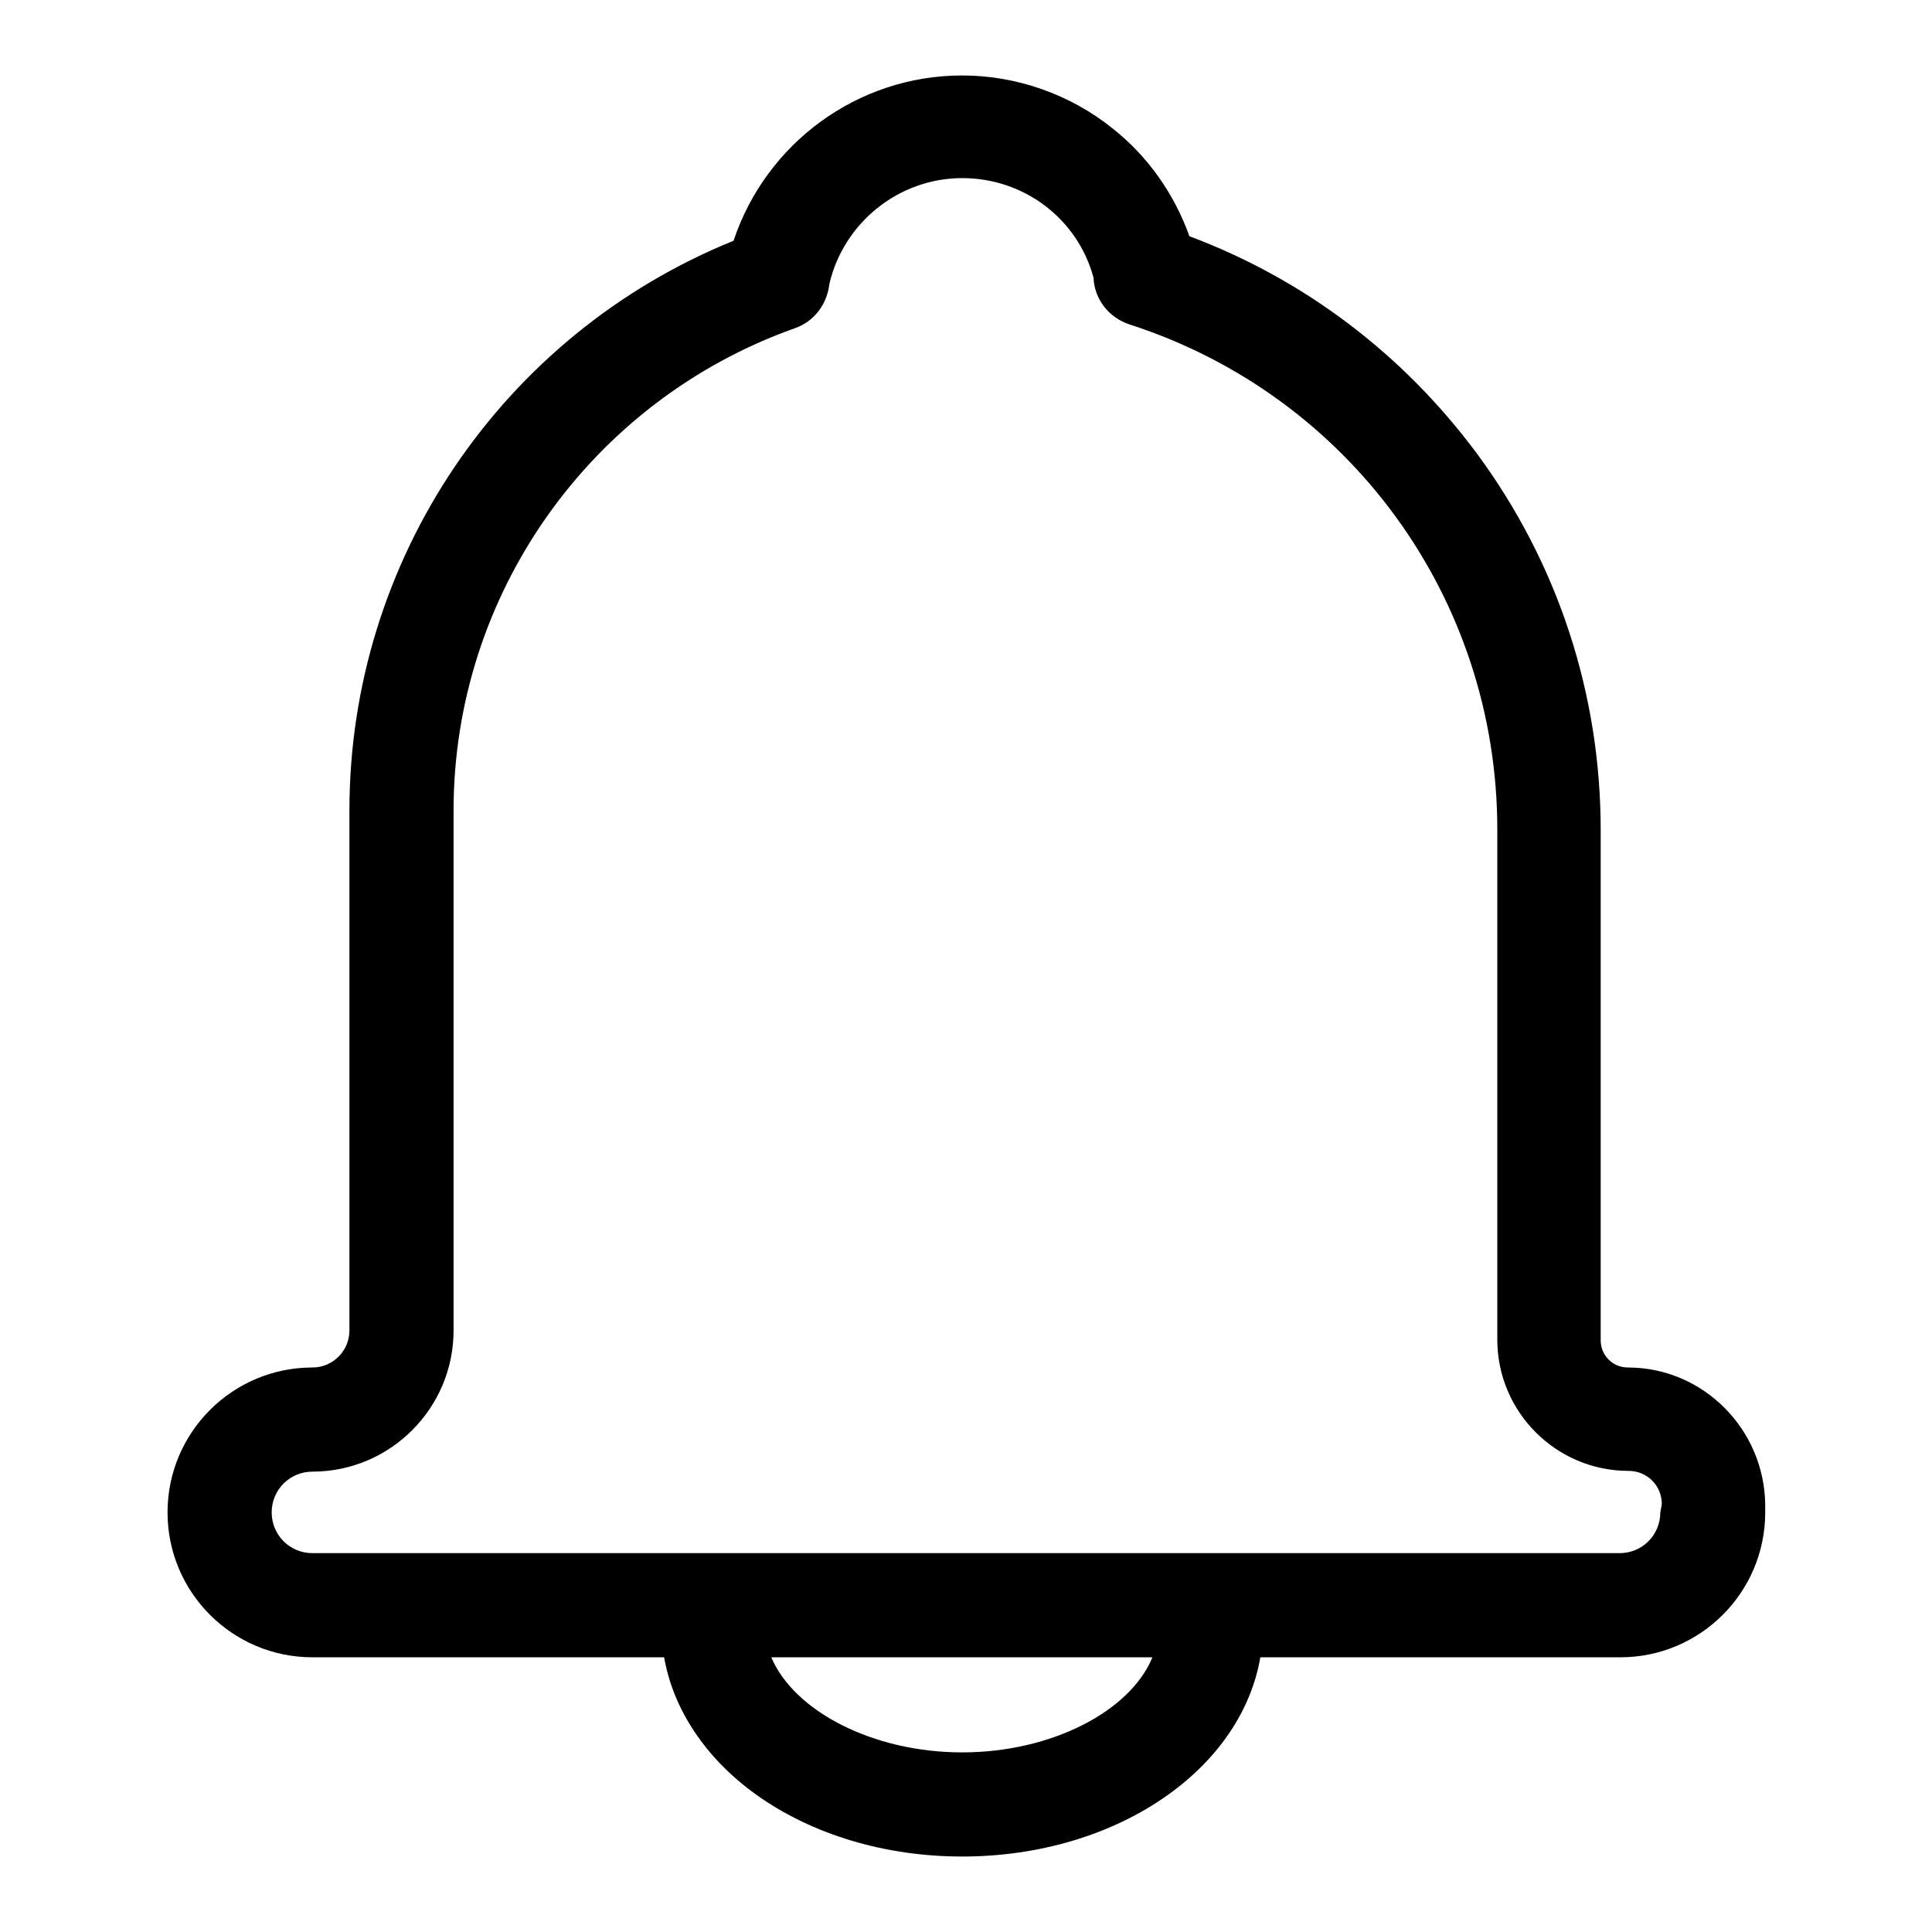 <?xml version="1.0" encoding="utf-8"?>
<!-- Svg Vector Icons : http://www.onlinewebfonts.com/icon -->
<!DOCTYPE svg PUBLIC "-//W3C//DTD SVG 1.1//EN" "http://www.w3.org/Graphics/SVG/1.1/DTD/svg11.dtd">
<svg version="1.1" xmlns="http://www.w3.org/2000/svg" xmlns:xlink="http://www.w3.org/1999/xlink" x="0px" y="0px" viewBox="0 0 256 256" enable-background="new 0 0 256 256" xml:space="preserve">
<g> <path fill="#000000" d="M215.7,181.2c-2,0-3.6-1.6-3.6-3.6V110c0-18.1-5.7-35.4-16.4-49.9c-9.8-13.2-22.9-23.1-38.1-28.8 c-2-5.6-5.5-10.6-10.2-14.3c-5.6-4.5-12.7-7-19.9-7c-13.9,0-26,9-30.3,21.9c-30.6,12.4-50.9,42.2-50.9,75.5v68.9 c0,2.7-2.2,4.9-4.9,4.9c-10.6,0-19.2,8.6-19.2,19.2c0,10.6,8.6,19.2,19.2,19.2H88c1.2,6.9,5.5,13.4,12.2,18.2 c7.4,5.3,17.1,8.2,27.3,8.2c10.2,0,19.9-2.9,27.3-8.2c6.7-4.8,11-11.2,12.2-18.2h47.7c10.6,0,19.2-8.6,19.2-19.2v-1 C233.8,189.4,225.7,181.2,215.7,181.2z M127.5,232.2c-11.9,0-22.3-5.5-25.3-12.6h50.5C149.8,226.7,139.4,232.2,127.5,232.2z  M220,200.4c0,3-2.4,5.4-5.4,5.4H41.4c-3,0-5.4-2.4-5.4-5.4s2.4-5.4,5.4-5.4c10.3,0,18.7-8.4,18.7-18.7v-68.9 c0-28.7,18.2-54.3,45.2-63.9c2.6-0.9,4.3-3.2,4.6-5.9c1.9-8.1,9.2-14,17.6-14c8.2,0,15.3,5.4,17.4,13.2c0.1,2.8,2,5.3,4.8,6.2 c29.1,9.4,48.7,36.3,48.7,66.9v67.6c0,9.6,7.8,17.4,17.4,17.4c2.4,0,4.4,1.9,4.4,4.4L220,200.4L220,200.4z"/></g>
</svg>
